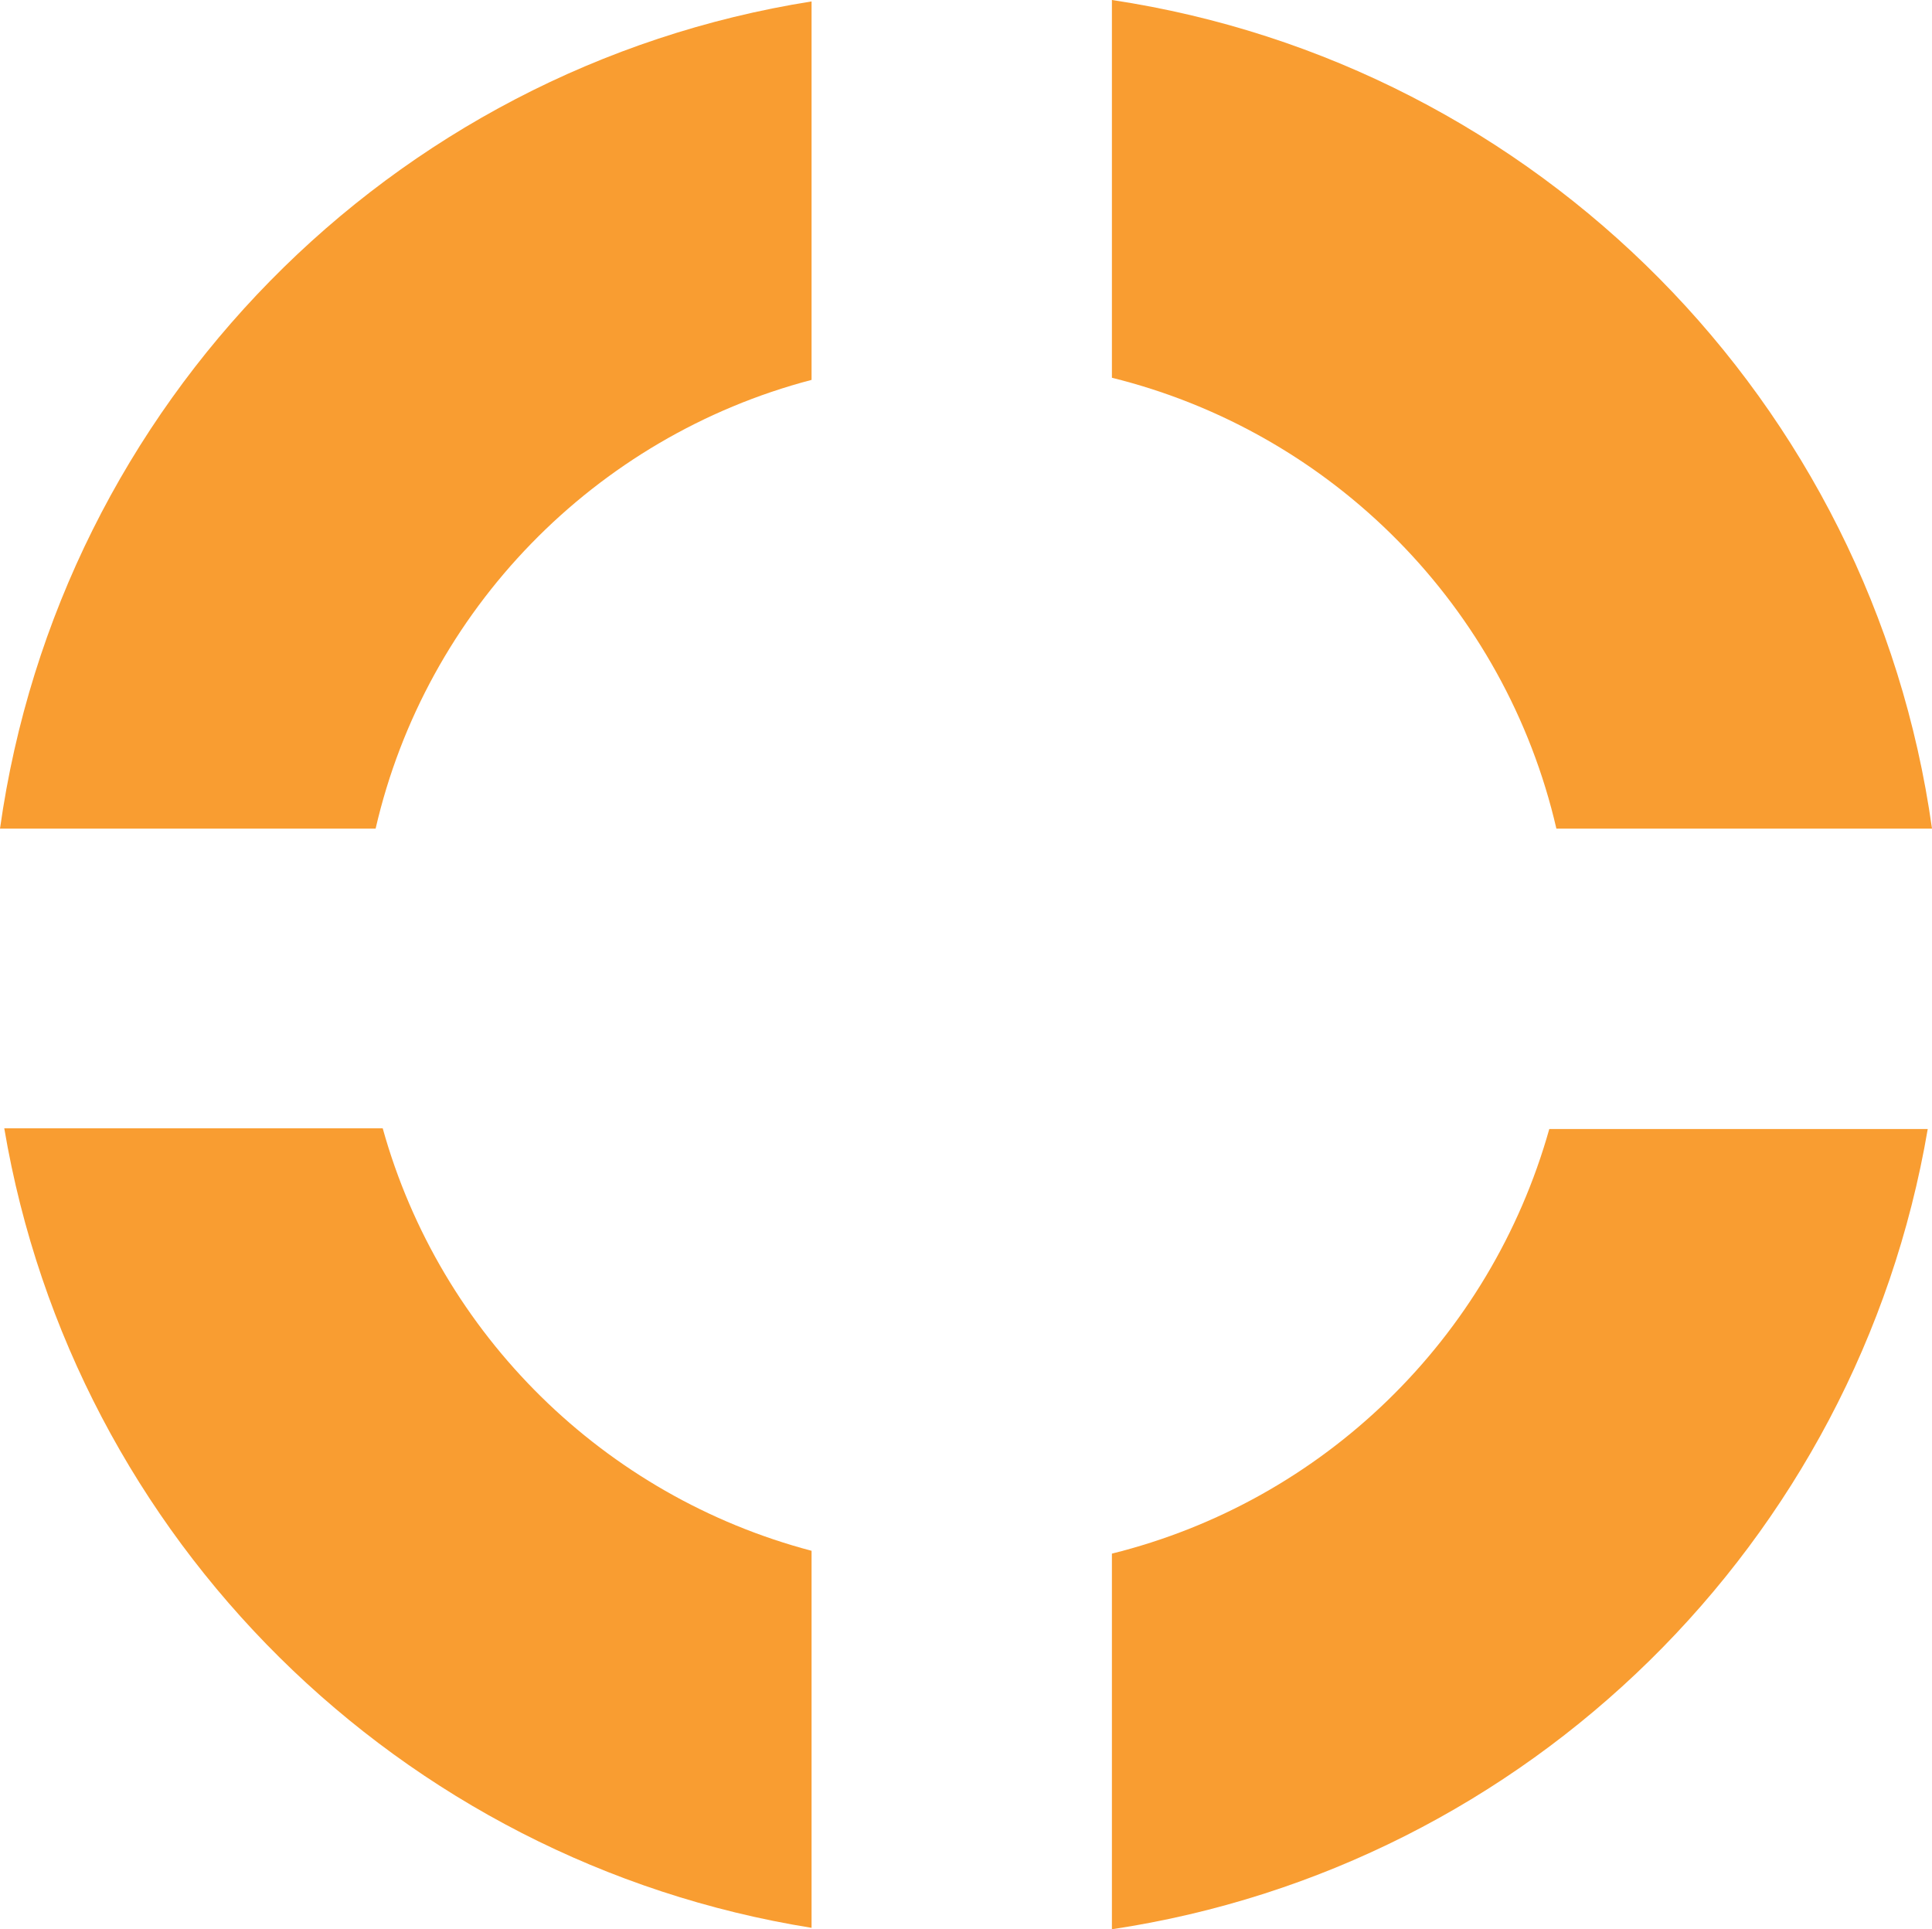 <?xml version="1.0" encoding="UTF-8"?><svg xmlns="http://www.w3.org/2000/svg" viewBox="0 0 27.21 27.17"><defs><style>.d{fill:#f99d31;}</style></defs><g id="a"/><g id="b"><g id="c"><g><path class="d" d="M11.43,5.35V.02C5.5,.96,.84,5.69,0,11.67H5.29c.71-3.08,3.09-5.52,6.14-6.32Z"/><path class="d" d="M21.92,11.67h5.29C26.37,5.66,21.65,.9,15.66,0V5.32c3.11,.77,5.54,3.23,6.26,6.35Z"/><path class="d" d="M5.39,15.89H.06c.98,5.79,5.57,10.33,11.37,11.26v-5.31c-2.92-.77-5.23-3.04-6.04-5.95Z"/><path class="d" d="M15.66,21.87v5.3c5.86-.88,10.5-5.45,11.49-11.27h-5.33c-.83,2.95-3.18,5.24-6.16,5.98Z"/></g></g></g></svg>